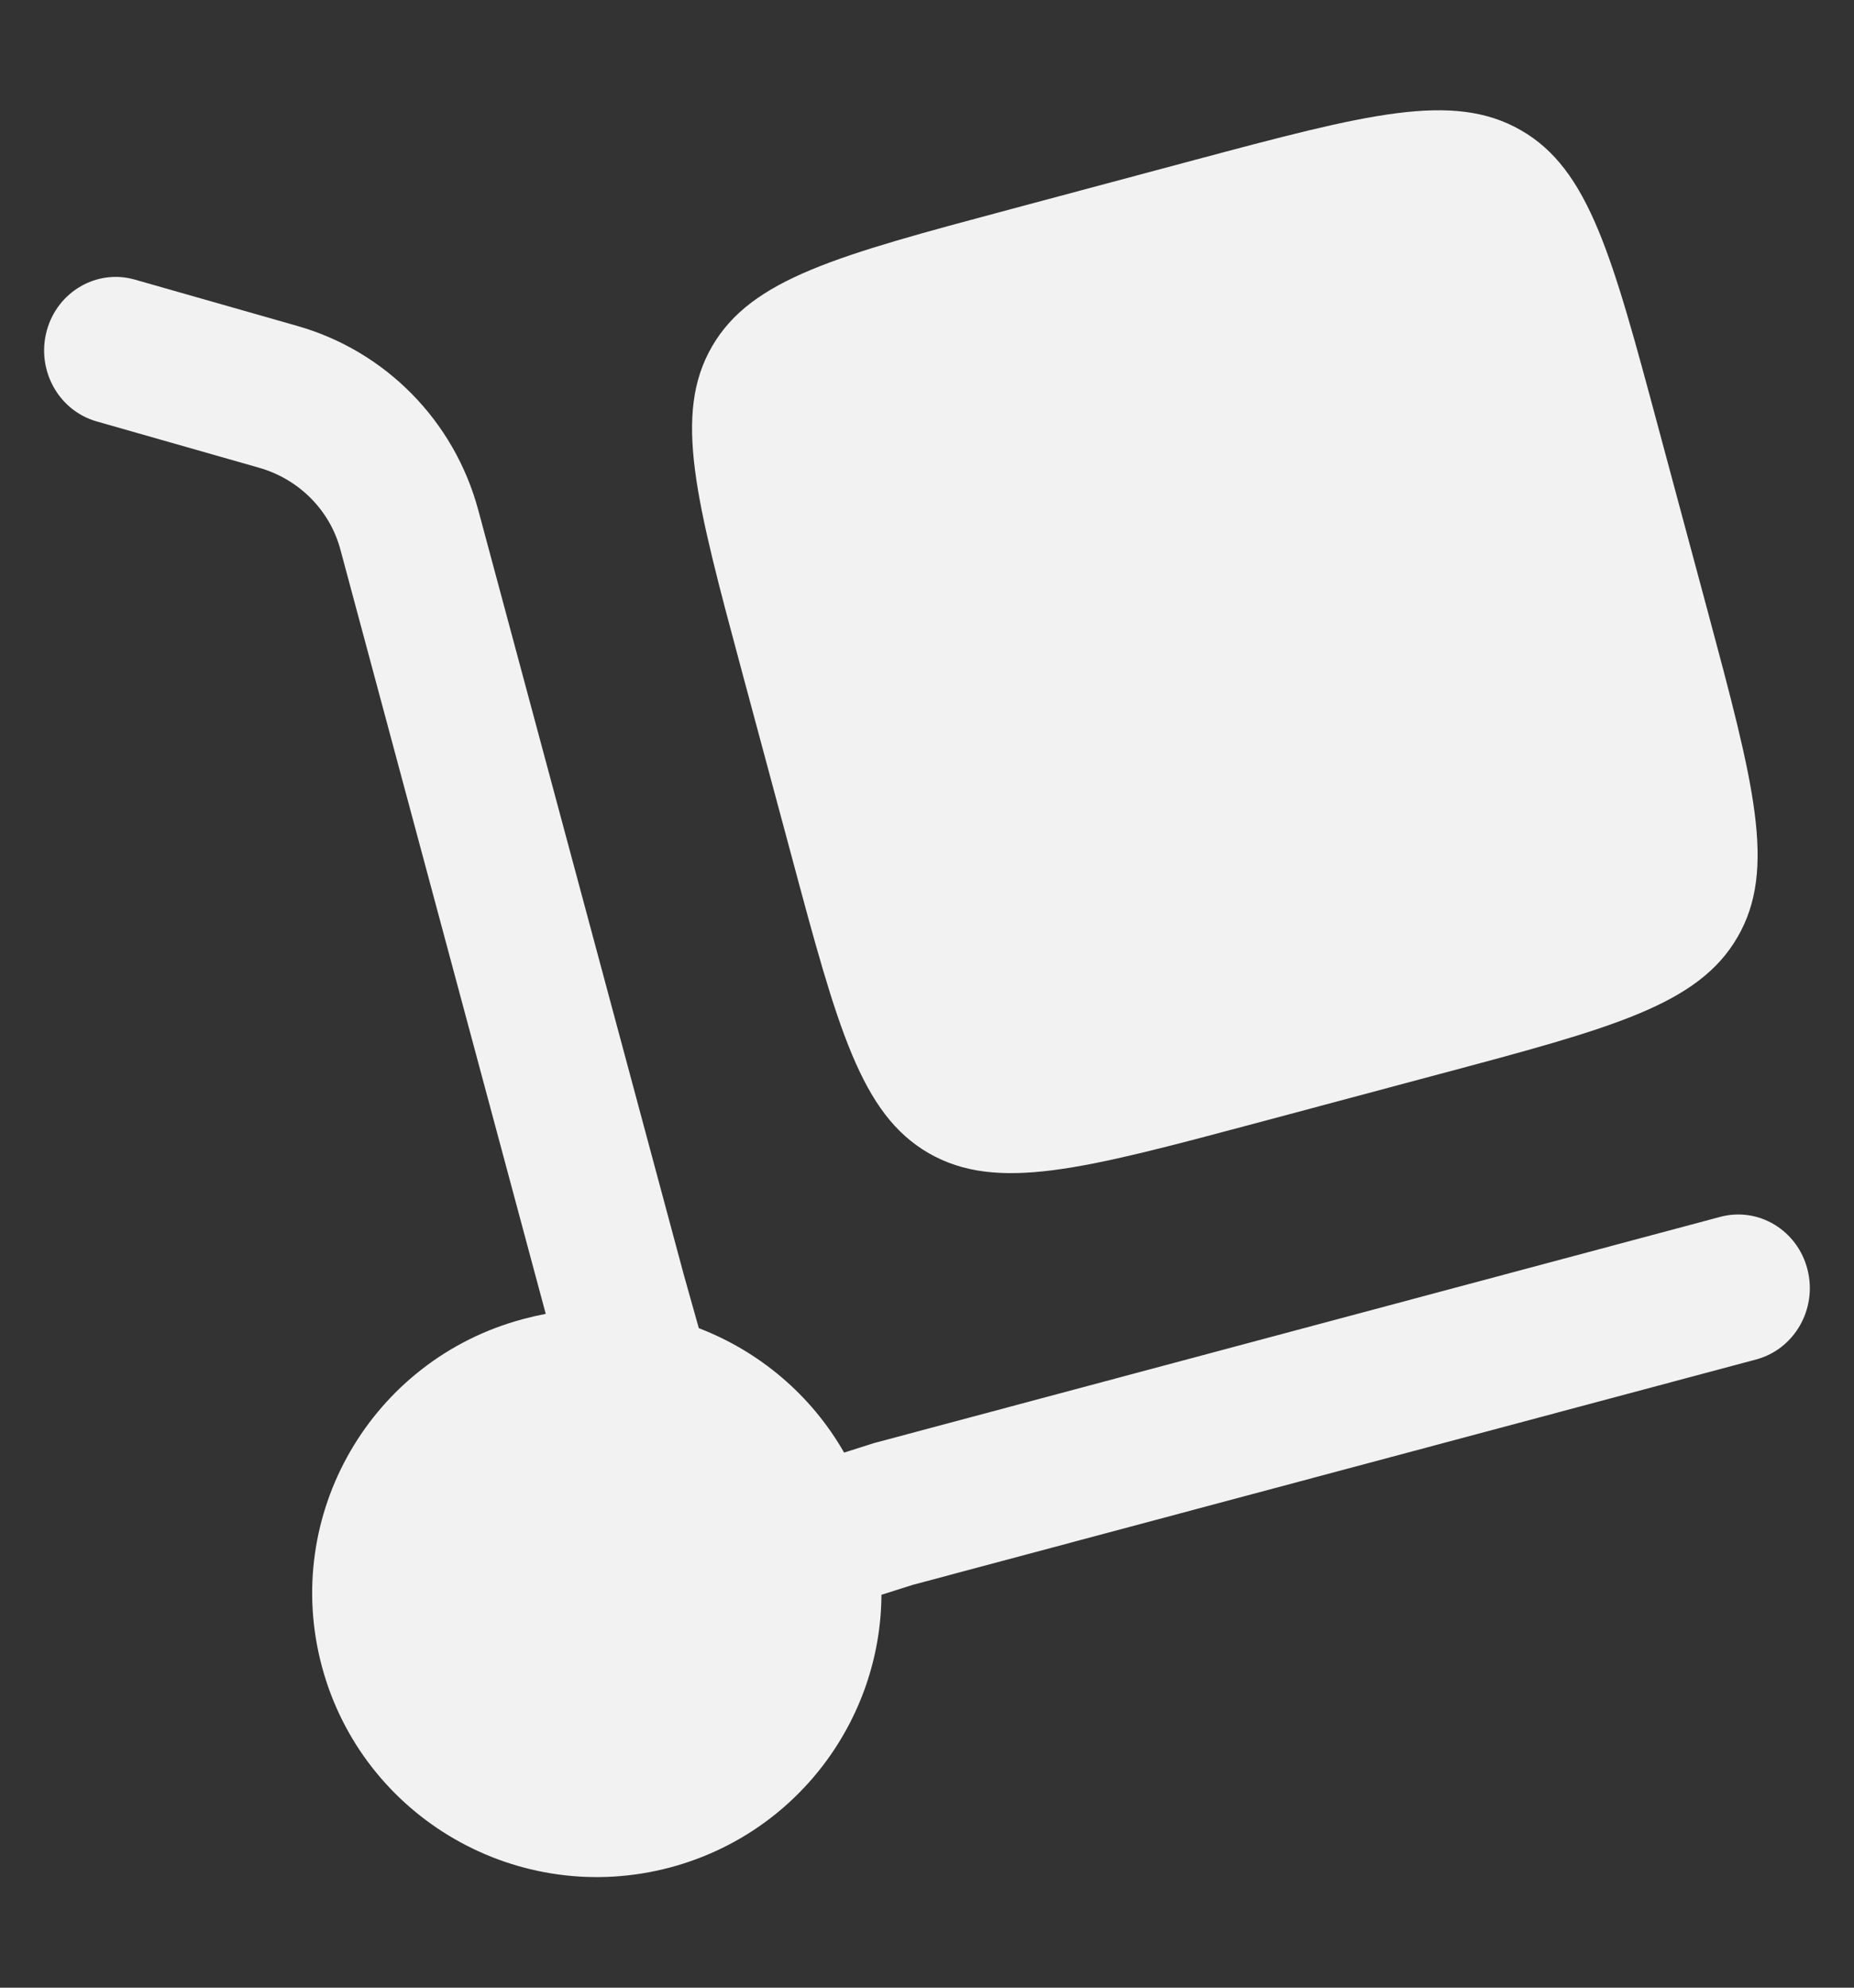 <svg width="14" height="15" viewBox="0 0 14 15" fill="none" xmlns="http://www.w3.org/2000/svg">
<rect x="0" y="0" width="14" height="15" fill="#333333" stroke="none"/>
<path d="M5.605 5.077L5.976 6.456C6.325 7.757 6.5 8.407 7.014 8.703C7.528 8.998 8.18 8.824 9.484 8.476L10.868 8.106C12.173 7.758 12.825 7.584 13.121 7.071C13.418 6.559 13.243 5.909 12.894 4.608L12.523 3.229C12.174 1.929 11.999 1.278 11.485 0.983C10.971 0.687 10.319 0.861 9.014 1.209L7.631 1.579C6.326 1.928 5.674 2.102 5.377 2.614C5.08 3.126 5.255 3.776 5.605 5.077Z" fill="#F2F2F2"/>
<path d="M0.353 2.496C0.433 2.201 0.731 2.028 1.018 2.11L2.246 2.46C2.907 2.648 3.43 3.172 3.612 3.851L5.163 9.618L5.277 10.023C5.733 10.198 6.125 10.526 6.374 10.962L6.597 10.891L12.99 9.183C13.279 9.106 13.574 9.284 13.649 9.581C13.724 9.878 13.551 10.181 13.262 10.259L6.893 11.96L6.656 12.035C6.651 12.977 6.019 13.836 5.063 14.092C3.917 14.398 2.738 13.72 2.431 12.577C2.124 11.434 2.804 10.26 3.951 9.954C4.007 9.939 4.064 9.926 4.121 9.915L2.57 4.146C2.492 3.856 2.264 3.618 1.957 3.53L0.729 3.18C0.442 3.098 0.273 2.792 0.353 2.496Z" fill="#F2F2F2"/>
</svg>
